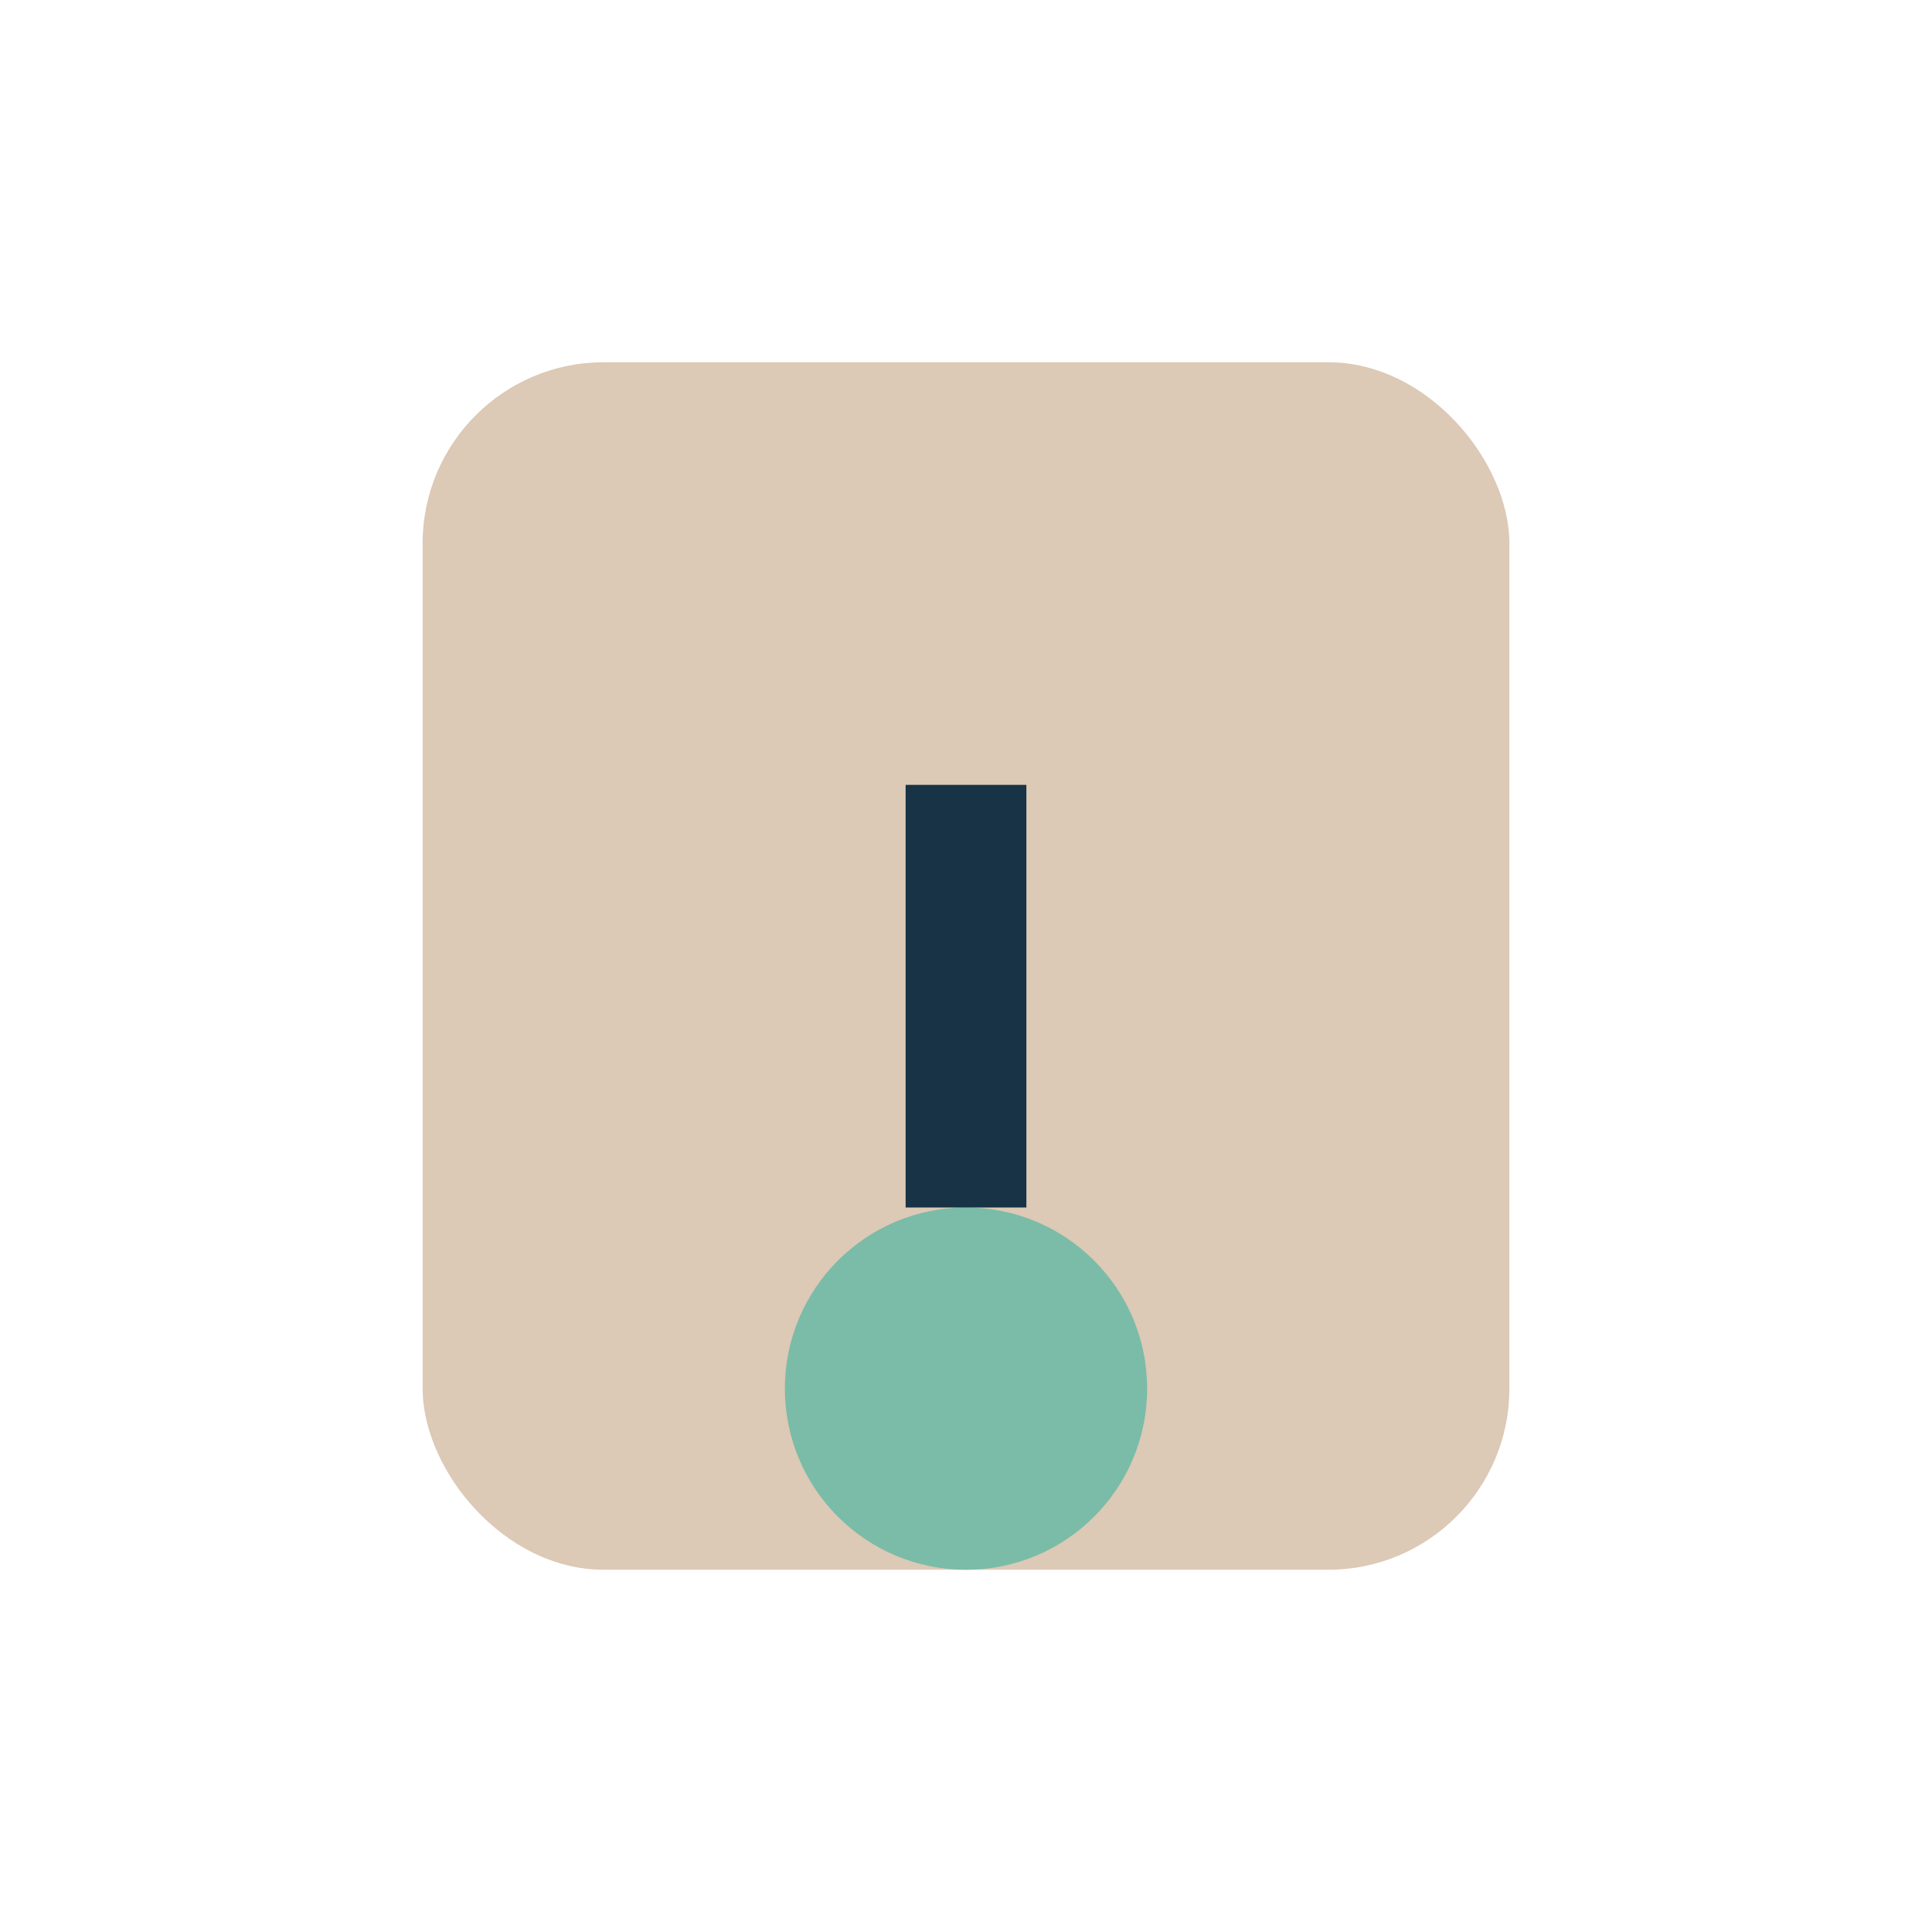 <?xml version="1.0" encoding="UTF-8"?>
<svg xmlns="http://www.w3.org/2000/svg" width="32" height="32" viewBox="0 0 32 32"><rect x="7" y="6" width="18" height="20" rx="3" fill="#DCC9B6"/><circle cx="16" cy="23" r="3" fill="#7ABCA7"/><path d="M16 20v-7" stroke="#173345" stroke-width="2"/></svg>